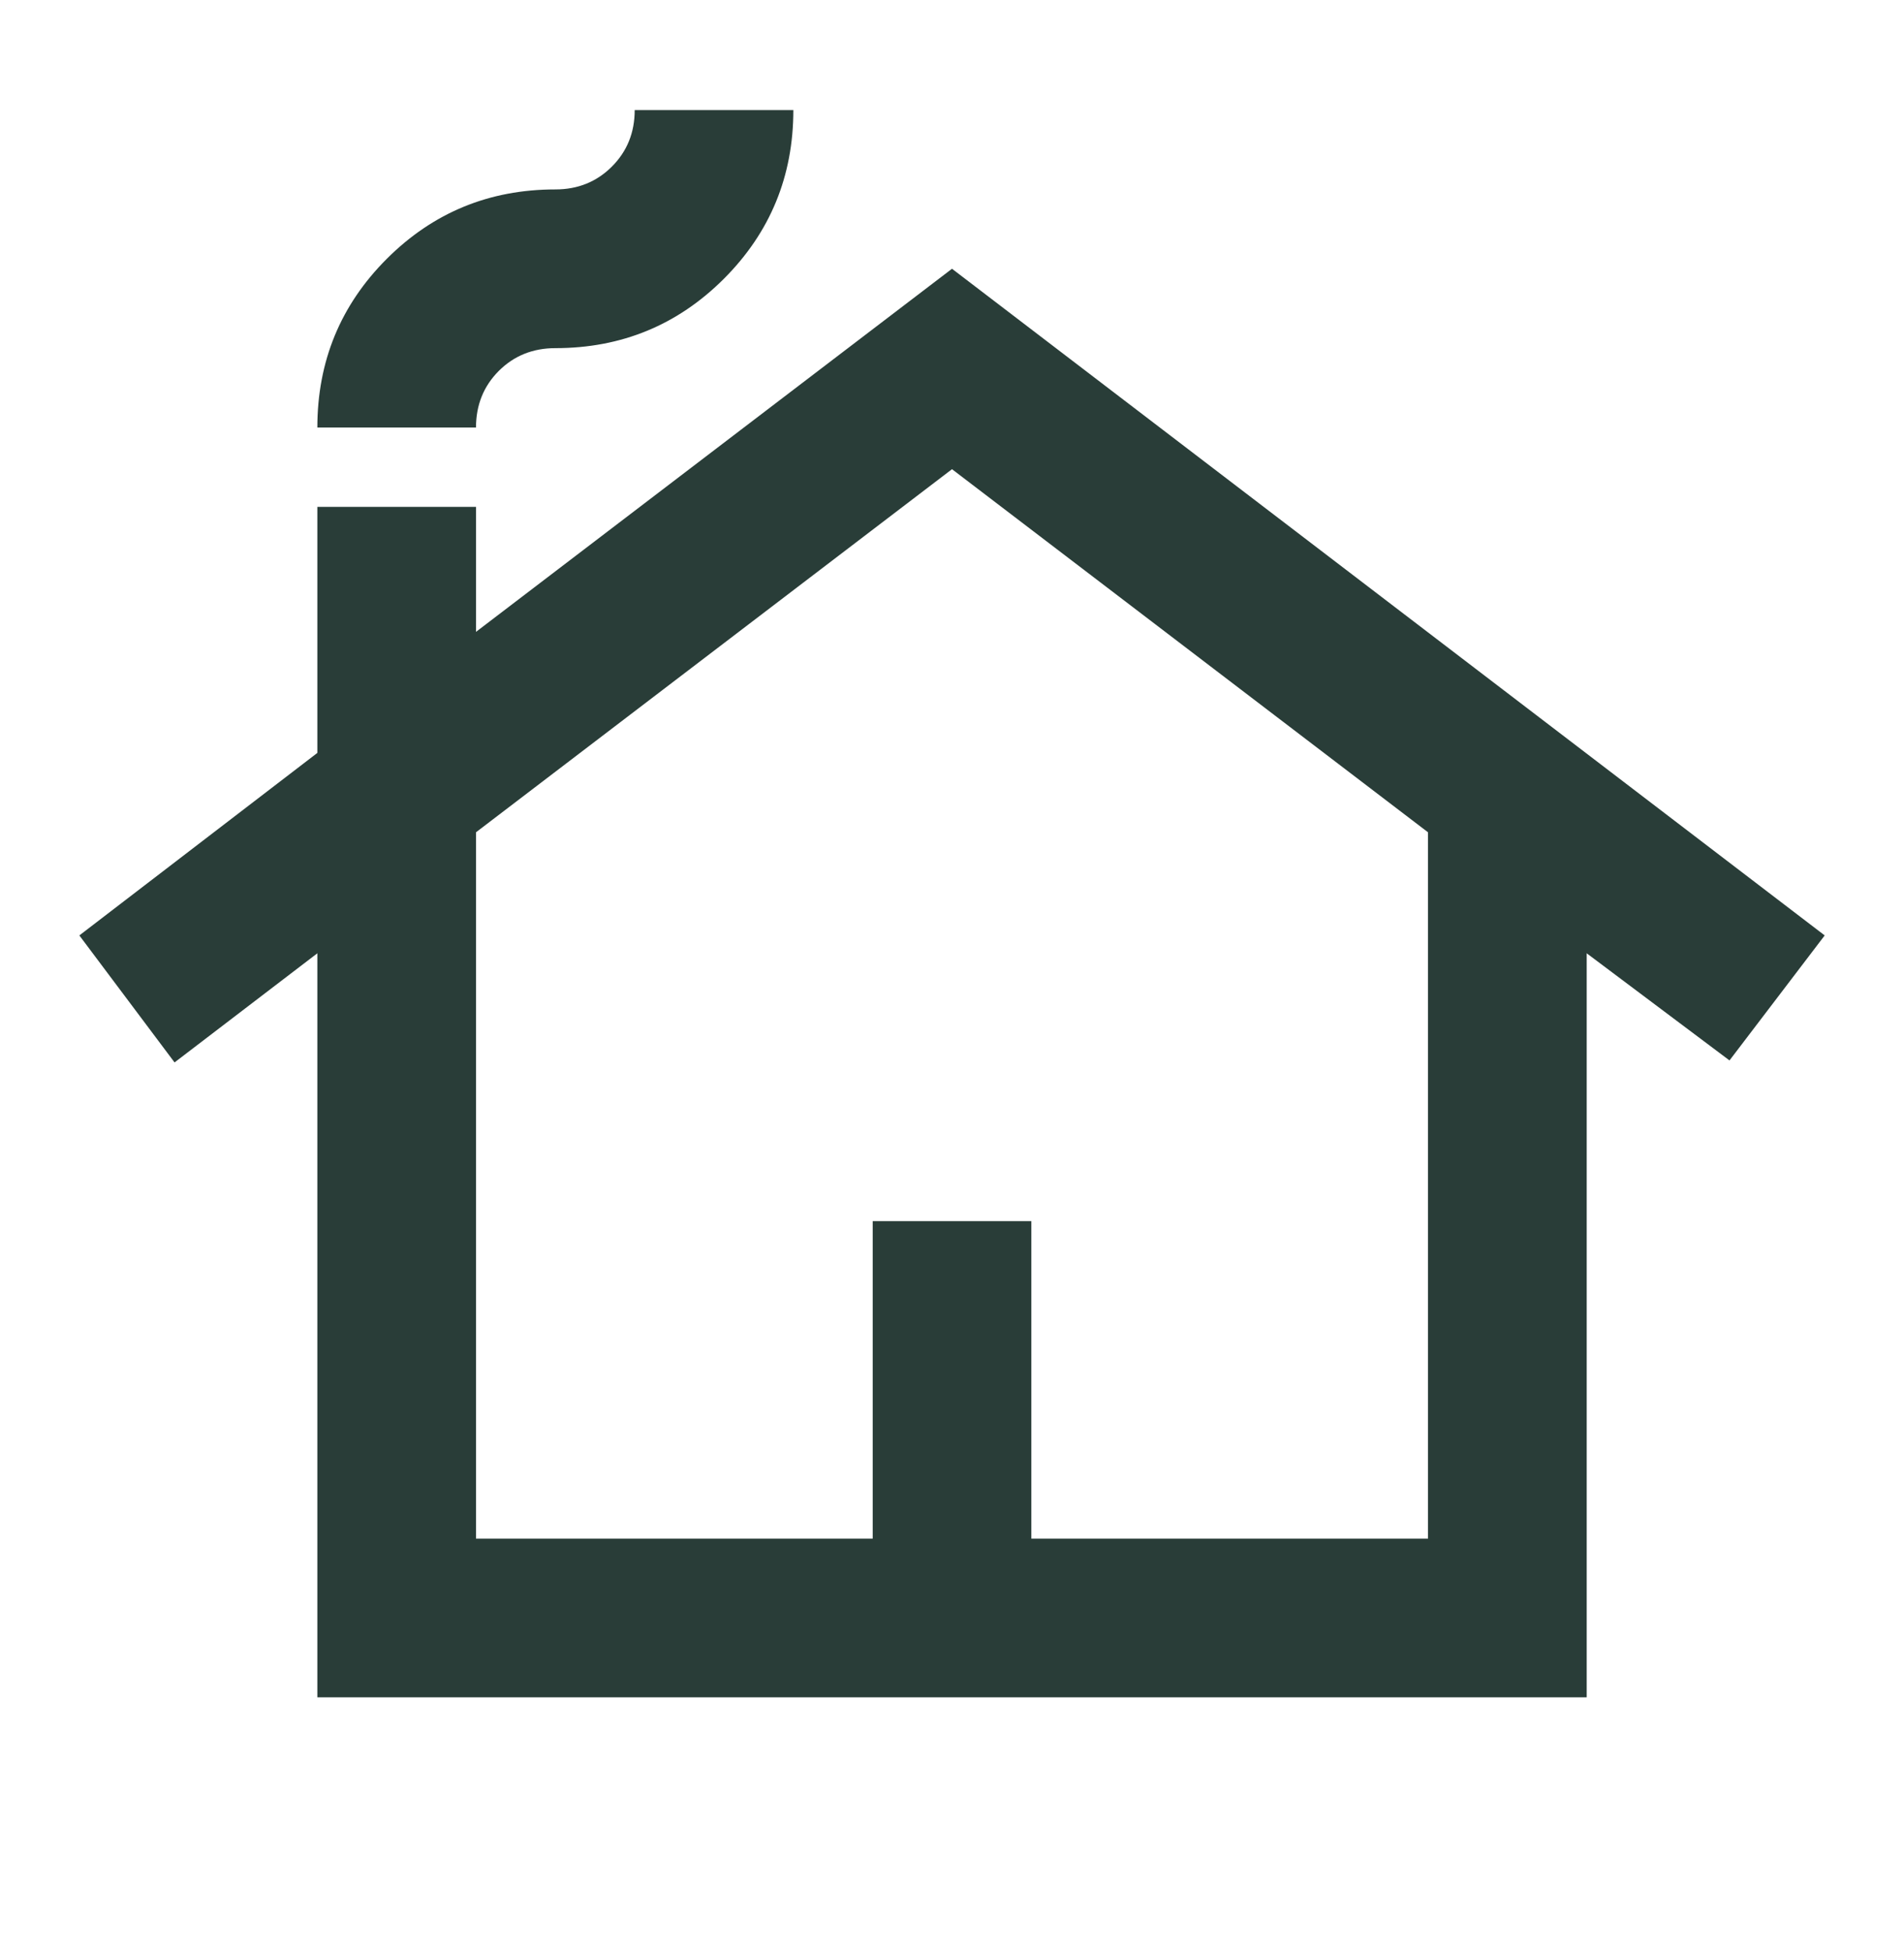 <?xml version="1.0" encoding="UTF-8"?>
<svg xmlns="http://www.w3.org/2000/svg" width="40" height="41" viewBox="0 0 40 41" fill="none">
  <path d="M6.667 35.644V20.019L3.667 22.311L1.667 19.644L6.667 15.811V10.644H10V13.269L20 5.644L38.334 19.644L36.334 22.269L33.334 20.019V35.644H6.667ZM10 32.311H18.334V25.644H21.667V32.311H30V17.478L20 9.853L10 17.478V32.311ZM6.667 8.978C6.667 7.589 7.153 6.408 8.125 5.436C9.098 4.464 10.278 3.978 11.667 3.978C12.139 3.978 12.535 3.818 12.855 3.498C13.174 3.179 13.334 2.783 13.334 2.311H16.667C16.667 3.7 16.181 4.88 15.209 5.853C14.236 6.825 13.056 7.311 11.667 7.311C11.195 7.311 10.799 7.47 10.479 7.789C10.16 8.109 10 8.505 10 8.978H6.667Z" fill="#293D38"></path>
</svg>
